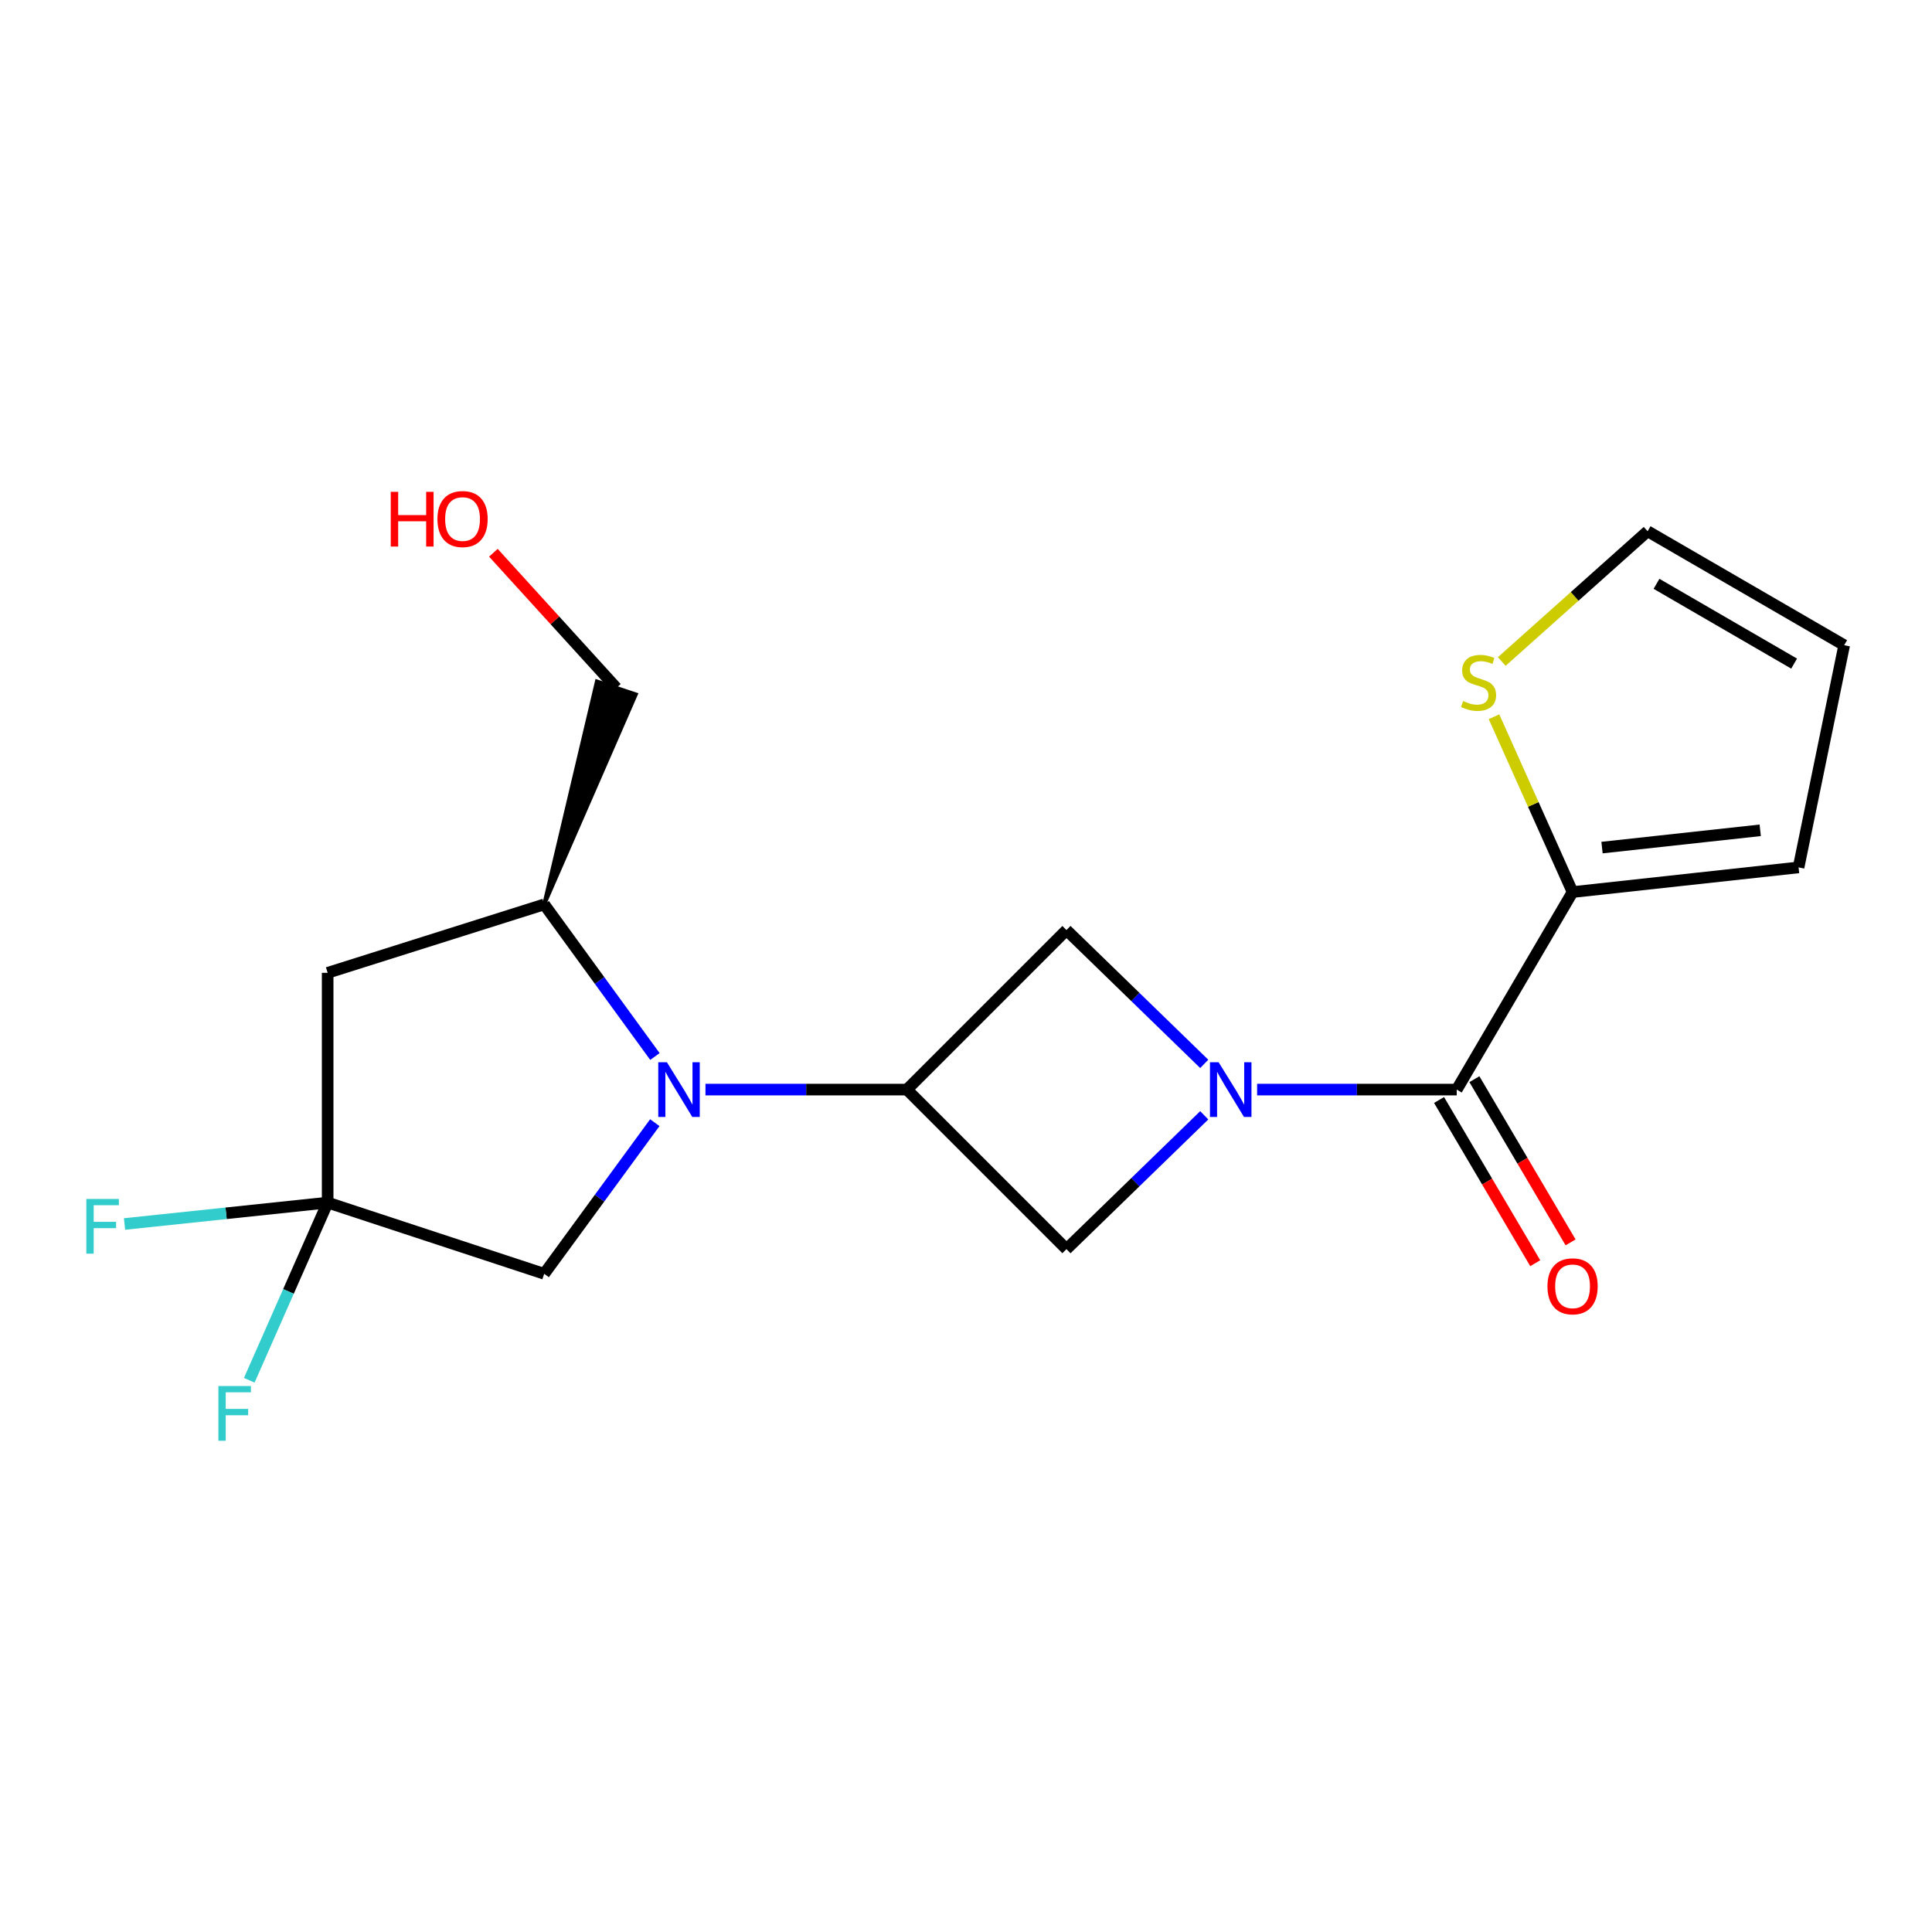 <?xml version='1.0' encoding='iso-8859-1'?>
<svg version='1.1' baseProfile='full'
              xmlns='http://www.w3.org/2000/svg'
                      xmlns:rdkit='http://www.rdkit.org/xml'
                      xmlns:xlink='http://www.w3.org/1999/xlink'
                  xml:space='preserve'
width='1000px' height='1000px' viewBox='0 0 1000 1000'>
<!-- END OF HEADER -->
<rect style='opacity:1.0;fill:#FFFFFF;stroke:none' width='1000' height='1000' x='0' y='0'> </rect>
<path class='bond-2' d='M 650.682,563.972 L 702.341,563.972' style='fill:none;fill-rule:evenodd;stroke:#0000FF;stroke-width:6px;stroke-linecap:butt;stroke-linejoin:miter;stroke-opacity:1' />
<path class='bond-2' d='M 702.341,563.972 L 753.999,563.972' style='fill:none;fill-rule:evenodd;stroke:#000000;stroke-width:6px;stroke-linecap:butt;stroke-linejoin:miter;stroke-opacity:1' />
<path class='bond-5' d='M 623.314,550.663 L 587.658,516.031' style='fill:none;fill-rule:evenodd;stroke:#0000FF;stroke-width:6px;stroke-linecap:butt;stroke-linejoin:miter;stroke-opacity:1' />
<path class='bond-5' d='M 587.658,516.031 L 552.002,481.399' style='fill:none;fill-rule:evenodd;stroke:#000000;stroke-width:6px;stroke-linecap:butt;stroke-linejoin:miter;stroke-opacity:1' />
<path class='bond-6' d='M 623.314,577.282 L 587.658,611.913' style='fill:none;fill-rule:evenodd;stroke:#0000FF;stroke-width:6px;stroke-linecap:butt;stroke-linejoin:miter;stroke-opacity:1' />
<path class='bond-6' d='M 587.658,611.913 L 552.002,646.545' style='fill:none;fill-rule:evenodd;stroke:#000000;stroke-width:6px;stroke-linecap:butt;stroke-linejoin:miter;stroke-opacity:1' />
<path class='bond-0' d='M 365.145,563.972 L 417.282,563.972' style='fill:none;fill-rule:evenodd;stroke:#0000FF;stroke-width:6px;stroke-linecap:butt;stroke-linejoin:miter;stroke-opacity:1' />
<path class='bond-0' d='M 417.282,563.972 L 469.418,563.972' style='fill:none;fill-rule:evenodd;stroke:#000000;stroke-width:6px;stroke-linecap:butt;stroke-linejoin:miter;stroke-opacity:1' />
<path class='bond-7' d='M 338.989,546.848 L 310.33,507.483' style='fill:none;fill-rule:evenodd;stroke:#0000FF;stroke-width:6px;stroke-linecap:butt;stroke-linejoin:miter;stroke-opacity:1' />
<path class='bond-7' d='M 310.33,507.483 L 281.67,468.117' style='fill:none;fill-rule:evenodd;stroke:#000000;stroke-width:6px;stroke-linecap:butt;stroke-linejoin:miter;stroke-opacity:1' />
<path class='bond-9' d='M 338.931,581.086 L 310.3,620.203' style='fill:none;fill-rule:evenodd;stroke:#0000FF;stroke-width:6px;stroke-linecap:butt;stroke-linejoin:miter;stroke-opacity:1' />
<path class='bond-9' d='M 310.3,620.203 L 281.67,659.321' style='fill:none;fill-rule:evenodd;stroke:#000000;stroke-width:6px;stroke-linecap:butt;stroke-linejoin:miter;stroke-opacity:1' />
<path class='bond-1' d='M 469.418,563.972 L 552.002,646.545' style='fill:none;fill-rule:evenodd;stroke:#000000;stroke-width:6px;stroke-linecap:butt;stroke-linejoin:miter;stroke-opacity:1' />
<path class='bond-19' d='M 469.418,563.972 L 552.002,481.399' style='fill:none;fill-rule:evenodd;stroke:#000000;stroke-width:6px;stroke-linecap:butt;stroke-linejoin:miter;stroke-opacity:1' />
<path class='bond-8' d='M 753.999,563.972 L 813.959,461.735' style='fill:none;fill-rule:evenodd;stroke:#000000;stroke-width:6px;stroke-linecap:butt;stroke-linejoin:miter;stroke-opacity:1' />
<path class='bond-11' d='M 744.853,569.363 L 769.743,611.597' style='fill:none;fill-rule:evenodd;stroke:#000000;stroke-width:6px;stroke-linecap:butt;stroke-linejoin:miter;stroke-opacity:1' />
<path class='bond-11' d='M 769.743,611.597 L 794.634,653.832' style='fill:none;fill-rule:evenodd;stroke:#FF0000;stroke-width:6px;stroke-linecap:butt;stroke-linejoin:miter;stroke-opacity:1' />
<path class='bond-11' d='M 763.146,558.582 L 788.036,600.817' style='fill:none;fill-rule:evenodd;stroke:#000000;stroke-width:6px;stroke-linecap:butt;stroke-linejoin:miter;stroke-opacity:1' />
<path class='bond-11' d='M 788.036,600.817 L 812.926,643.051' style='fill:none;fill-rule:evenodd;stroke:#FF0000;stroke-width:6px;stroke-linecap:butt;stroke-linejoin:miter;stroke-opacity:1' />
<path class='bond-3' d='M 169.595,622.458 L 281.67,659.321' style='fill:none;fill-rule:evenodd;stroke:#000000;stroke-width:6px;stroke-linecap:butt;stroke-linejoin:miter;stroke-opacity:1' />
<path class='bond-15' d='M 169.595,622.458 L 149.307,668.444' style='fill:none;fill-rule:evenodd;stroke:#000000;stroke-width:6px;stroke-linecap:butt;stroke-linejoin:miter;stroke-opacity:1' />
<path class='bond-15' d='M 149.307,668.444 L 129.018,714.43' style='fill:none;fill-rule:evenodd;stroke:#33CCCC;stroke-width:6px;stroke-linecap:butt;stroke-linejoin:miter;stroke-opacity:1' />
<path class='bond-16' d='M 169.595,622.458 L 117.026,627.999' style='fill:none;fill-rule:evenodd;stroke:#000000;stroke-width:6px;stroke-linecap:butt;stroke-linejoin:miter;stroke-opacity:1' />
<path class='bond-16' d='M 117.026,627.999 L 64.457,633.541' style='fill:none;fill-rule:evenodd;stroke:#33CCCC;stroke-width:6px;stroke-linecap:butt;stroke-linejoin:miter;stroke-opacity:1' />
<path class='bond-21' d='M 169.595,622.458 L 169.595,503.529' style='fill:none;fill-rule:evenodd;stroke:#000000;stroke-width:6px;stroke-linecap:butt;stroke-linejoin:miter;stroke-opacity:1' />
<path class='bond-4' d='M 169.595,503.529 L 281.67,468.117' style='fill:none;fill-rule:evenodd;stroke:#000000;stroke-width:6px;stroke-linecap:butt;stroke-linejoin:miter;stroke-opacity:1' />
<path class='bond-17' d='M 281.67,468.117 L 329.1,359.423 L 308.957,352.708 Z' style='fill:#000000;fill-rule:evenodd;fill-opacity:1;stroke:#000000;stroke-width:2px;stroke-linecap:butt;stroke-linejoin:miter;stroke-opacity:1;' />
<path class='bond-10' d='M 813.959,461.735 L 793.629,416.359' style='fill:none;fill-rule:evenodd;stroke:#000000;stroke-width:6px;stroke-linecap:butt;stroke-linejoin:miter;stroke-opacity:1' />
<path class='bond-10' d='M 793.629,416.359 L 773.3,370.984' style='fill:none;fill-rule:evenodd;stroke:#CCCC00;stroke-width:6px;stroke-linecap:butt;stroke-linejoin:miter;stroke-opacity:1' />
<path class='bond-12' d='M 813.959,461.735 L 930.941,448.96' style='fill:none;fill-rule:evenodd;stroke:#000000;stroke-width:6px;stroke-linecap:butt;stroke-linejoin:miter;stroke-opacity:1' />
<path class='bond-12' d='M 829.201,438.711 L 911.089,429.769' style='fill:none;fill-rule:evenodd;stroke:#000000;stroke-width:6px;stroke-linecap:butt;stroke-linejoin:miter;stroke-opacity:1' />
<path class='bond-13' d='M 777.313,342.396 L 815.053,308.682' style='fill:none;fill-rule:evenodd;stroke:#CCCC00;stroke-width:6px;stroke-linecap:butt;stroke-linejoin:miter;stroke-opacity:1' />
<path class='bond-13' d='M 815.053,308.682 L 852.792,274.967' style='fill:none;fill-rule:evenodd;stroke:#000000;stroke-width:6px;stroke-linecap:butt;stroke-linejoin:miter;stroke-opacity:1' />
<path class='bond-14' d='M 930.941,448.96 L 954.545,333.96' style='fill:none;fill-rule:evenodd;stroke:#000000;stroke-width:6px;stroke-linecap:butt;stroke-linejoin:miter;stroke-opacity:1' />
<path class='bond-20' d='M 852.792,274.967 L 954.545,333.96' style='fill:none;fill-rule:evenodd;stroke:#000000;stroke-width:6px;stroke-linecap:butt;stroke-linejoin:miter;stroke-opacity:1' />
<path class='bond-20' d='M 857.405,302.185 L 928.633,343.48' style='fill:none;fill-rule:evenodd;stroke:#000000;stroke-width:6px;stroke-linecap:butt;stroke-linejoin:miter;stroke-opacity:1' />
<path class='bond-18' d='M 319.029,356.066 L 287.201,321.088' style='fill:none;fill-rule:evenodd;stroke:#000000;stroke-width:6px;stroke-linecap:butt;stroke-linejoin:miter;stroke-opacity:1' />
<path class='bond-18' d='M 287.201,321.088 L 255.374,286.11' style='fill:none;fill-rule:evenodd;stroke:#FF0000;stroke-width:6px;stroke-linecap:butt;stroke-linejoin:miter;stroke-opacity:1' />
<path  class='atom-0' d='M 630.757 549.812
L 640.037 564.812
Q 640.957 566.292, 642.437 568.972
Q 643.917 571.652, 643.997 571.812
L 643.997 549.812
L 647.757 549.812
L 647.757 578.132
L 643.877 578.132
L 633.917 561.732
Q 632.757 559.812, 631.517 557.612
Q 630.317 555.412, 629.957 554.732
L 629.957 578.132
L 626.277 578.132
L 626.277 549.812
L 630.757 549.812
' fill='#0000FF'/>
<path  class='atom-1' d='M 345.196 549.812
L 354.476 564.812
Q 355.396 566.292, 356.876 568.972
Q 358.356 571.652, 358.436 571.812
L 358.436 549.812
L 362.196 549.812
L 362.196 578.132
L 358.316 578.132
L 348.356 561.732
Q 347.196 559.812, 345.956 557.612
Q 344.756 555.412, 344.396 554.732
L 344.396 578.132
L 340.716 578.132
L 340.716 549.812
L 345.196 549.812
' fill='#0000FF'/>
<path  class='atom-11' d='M 757.3 362.848
Q 757.62 362.968, 758.94 363.528
Q 760.26 364.088, 761.7 364.448
Q 763.18 364.768, 764.62 364.768
Q 767.3 364.768, 768.86 363.488
Q 770.42 362.168, 770.42 359.888
Q 770.42 358.328, 769.62 357.368
Q 768.86 356.408, 767.66 355.888
Q 766.46 355.368, 764.46 354.768
Q 761.94 354.008, 760.42 353.288
Q 758.94 352.568, 757.86 351.048
Q 756.82 349.528, 756.82 346.968
Q 756.82 343.408, 759.22 341.208
Q 761.66 339.008, 766.46 339.008
Q 769.74 339.008, 773.46 340.568
L 772.54 343.648
Q 769.14 342.248, 766.58 342.248
Q 763.82 342.248, 762.3 343.408
Q 760.78 344.528, 760.82 346.488
Q 760.82 348.008, 761.58 348.928
Q 762.38 349.848, 763.5 350.368
Q 764.66 350.888, 766.58 351.488
Q 769.14 352.288, 770.66 353.088
Q 772.18 353.888, 773.26 355.528
Q 774.38 357.128, 774.38 359.888
Q 774.38 363.808, 771.74 365.928
Q 769.14 368.008, 764.78 368.008
Q 762.26 368.008, 760.34 367.448
Q 758.46 366.928, 756.22 366.008
L 757.3 362.848
' fill='#CCCC00'/>
<path  class='atom-12' d='M 800.959 665.794
Q 800.959 658.994, 804.319 655.194
Q 807.679 651.394, 813.959 651.394
Q 820.239 651.394, 823.599 655.194
Q 826.959 658.994, 826.959 665.794
Q 826.959 672.674, 823.559 676.594
Q 820.159 680.474, 813.959 680.474
Q 807.719 680.474, 804.319 676.594
Q 800.959 672.714, 800.959 665.794
M 813.959 677.274
Q 818.279 677.274, 820.599 674.394
Q 822.959 671.474, 822.959 665.794
Q 822.959 660.234, 820.599 657.434
Q 818.279 654.594, 813.959 654.594
Q 809.639 654.594, 807.279 657.394
Q 804.959 660.194, 804.959 665.794
Q 804.959 671.514, 807.279 674.394
Q 809.639 677.274, 813.959 677.274
' fill='#FF0000'/>
<path  class='atom-16' d='M 113.035 717.412
L 129.875 717.412
L 129.875 720.652
L 116.835 720.652
L 116.835 729.252
L 128.435 729.252
L 128.435 732.532
L 116.835 732.532
L 116.835 745.732
L 113.035 745.732
L 113.035 717.412
' fill='#33CCCC'/>
<path  class='atom-17' d='M 44.689 620.577
L 61.529 620.577
L 61.529 623.817
L 48.489 623.817
L 48.489 632.417
L 60.089 632.417
L 60.089 635.697
L 48.489 635.697
L 48.489 648.897
L 44.689 648.897
L 44.689 620.577
' fill='#33CCCC'/>
<path  class='atom-19' d='M 202.257 254.574
L 206.097 254.574
L 206.097 266.614
L 220.577 266.614
L 220.577 254.574
L 224.417 254.574
L 224.417 282.894
L 220.577 282.894
L 220.577 269.814
L 206.097 269.814
L 206.097 282.894
L 202.257 282.894
L 202.257 254.574
' fill='#FF0000'/>
<path  class='atom-19' d='M 226.417 268.654
Q 226.417 261.854, 229.777 258.054
Q 233.137 254.254, 239.417 254.254
Q 245.697 254.254, 249.057 258.054
Q 252.417 261.854, 252.417 268.654
Q 252.417 275.534, 249.017 279.454
Q 245.617 283.334, 239.417 283.334
Q 233.177 283.334, 229.777 279.454
Q 226.417 275.574, 226.417 268.654
M 239.417 280.134
Q 243.737 280.134, 246.057 277.254
Q 248.417 274.334, 248.417 268.654
Q 248.417 263.094, 246.057 260.294
Q 243.737 257.454, 239.417 257.454
Q 235.097 257.454, 232.737 260.254
Q 230.417 263.054, 230.417 268.654
Q 230.417 274.374, 232.737 277.254
Q 235.097 280.134, 239.417 280.134
' fill='#FF0000'/>
</svg>
